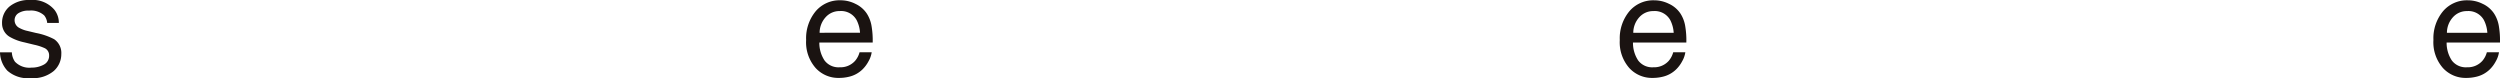 <svg id="グループ_178" data-name="グループ 178" xmlns="http://www.w3.org/2000/svg" xmlns:xlink="http://www.w3.org/1999/xlink" width="195.979" height="6.122" viewBox="0 0 195.979 6.122">
  <defs>
    <clipPath id="clip-path">
      <rect id="長方形_135" data-name="長方形 135" width="195.979" height="6.122" transform="translate(0 0)" fill="none"/>
    </clipPath>
  </defs>
  <g id="グループ_177" data-name="グループ 177" clip-path="url(#clip-path)">
    <path id="パス_272" data-name="パス 272" d="M.929,4.1a1.379,1.379,0,0,0,.247.741A1.563,1.563,0,0,0,2.469,5.3a1.95,1.95,0,0,0,.965-.233.775.775,0,0,0,.416-.723.614.614,0,0,0-.333-.563,3.941,3.941,0,0,0-.84-.274L1.9,3.318a3.809,3.809,0,0,1-1.1-.408A1.216,1.216,0,0,1,.161,1.825,1.65,1.65,0,0,1,.757.5,2.4,2.4,0,0,1,2.36,0a2.239,2.239,0,0,1,1.9.762A1.644,1.644,0,0,1,4.613,1.8H3.7a1.094,1.094,0,0,0-.236-.593A1.536,1.536,0,0,0,2.282.832a1.446,1.446,0,0,0-.85.209.648.648,0,0,0-.288.551.676.676,0,0,0,.379.6,2.309,2.309,0,0,0,.646.236l.651.156a5.1,5.1,0,0,1,1.422.488,1.3,1.3,0,0,1,.564,1.166,1.763,1.763,0,0,1-.59,1.326,2.532,2.532,0,0,1-1.8.559,2.431,2.431,0,0,1-1.84-.583A2.186,2.186,0,0,1,0,4.1Z" fill="#1a1311"/>
    <path id="パス_273" data-name="パス 273" d="M67.073.309a2.166,2.166,0,0,1,.87.744,2.575,2.575,0,0,1,.384,1.015,6.672,6.672,0,0,1,.085,1.267H64.229a2.491,2.491,0,0,0,.41,1.408,1.368,1.368,0,0,0,1.189.531,1.531,1.531,0,0,0,1.2-.5,1.71,1.71,0,0,0,.354-.675h.951a1.992,1.992,0,0,1-.25.707,2.545,2.545,0,0,1-.473.636,2.23,2.23,0,0,1-1.082.58,3.276,3.276,0,0,1-.783.086,2.4,2.4,0,0,1-1.81-.782,3.052,3.052,0,0,1-.741-2.188A3.319,3.319,0,0,1,63.94.886,2.458,2.458,0,0,1,65.893.022a2.59,2.59,0,0,1,1.18.287m.346,2.258a2.515,2.515,0,0,0-.272-1,1.387,1.387,0,0,0-1.315-.7,1.452,1.452,0,0,0-1.107.48,1.819,1.819,0,0,0-.474,1.222Z" fill="#1a1311"/>
    <path id="パス_274" data-name="パス 274" d="M130.856.309a2.166,2.166,0,0,1,.87.744,2.575,2.575,0,0,1,.384,1.015,6.671,6.671,0,0,1,.085,1.267h-4.183a2.491,2.491,0,0,0,.41,1.408,1.368,1.368,0,0,0,1.189.531,1.531,1.531,0,0,0,1.2-.5,1.71,1.71,0,0,0,.354-.675h.951a1.992,1.992,0,0,1-.25.707,2.545,2.545,0,0,1-.473.636,2.23,2.23,0,0,1-1.082.58,3.276,3.276,0,0,1-.783.086,2.4,2.4,0,0,1-1.81-.782,3.052,3.052,0,0,1-.741-2.188,3.319,3.319,0,0,1,.747-2.25,2.458,2.458,0,0,1,1.953-.864,2.59,2.59,0,0,1,1.18.287m.346,2.258a2.514,2.514,0,0,0-.272-1,1.387,1.387,0,0,0-1.315-.7,1.452,1.452,0,0,0-1.107.48,1.819,1.819,0,0,0-.474,1.222Z" fill="#1a1311"/>
    <path id="パス_275" data-name="パス 275" d="M194.639.309a2.166,2.166,0,0,1,.87.744,2.575,2.575,0,0,1,.384,1.015,6.672,6.672,0,0,1,.085,1.267h-4.183a2.491,2.491,0,0,0,.41,1.408,1.368,1.368,0,0,0,1.189.531,1.531,1.531,0,0,0,1.2-.5,1.71,1.71,0,0,0,.354-.675h.951a1.991,1.991,0,0,1-.25.707,2.544,2.544,0,0,1-.473.636,2.23,2.23,0,0,1-1.082.58,3.276,3.276,0,0,1-.783.086,2.4,2.4,0,0,1-1.81-.782,3.052,3.052,0,0,1-.741-2.188,3.319,3.319,0,0,1,.747-2.25,2.458,2.458,0,0,1,1.953-.864,2.59,2.59,0,0,1,1.18.287m.346,2.258a2.515,2.515,0,0,0-.272-1,1.387,1.387,0,0,0-1.315-.7,1.452,1.452,0,0,0-1.107.48,1.819,1.819,0,0,0-.474,1.222Z" fill="#1a1311"/>
  </g>
</svg>
